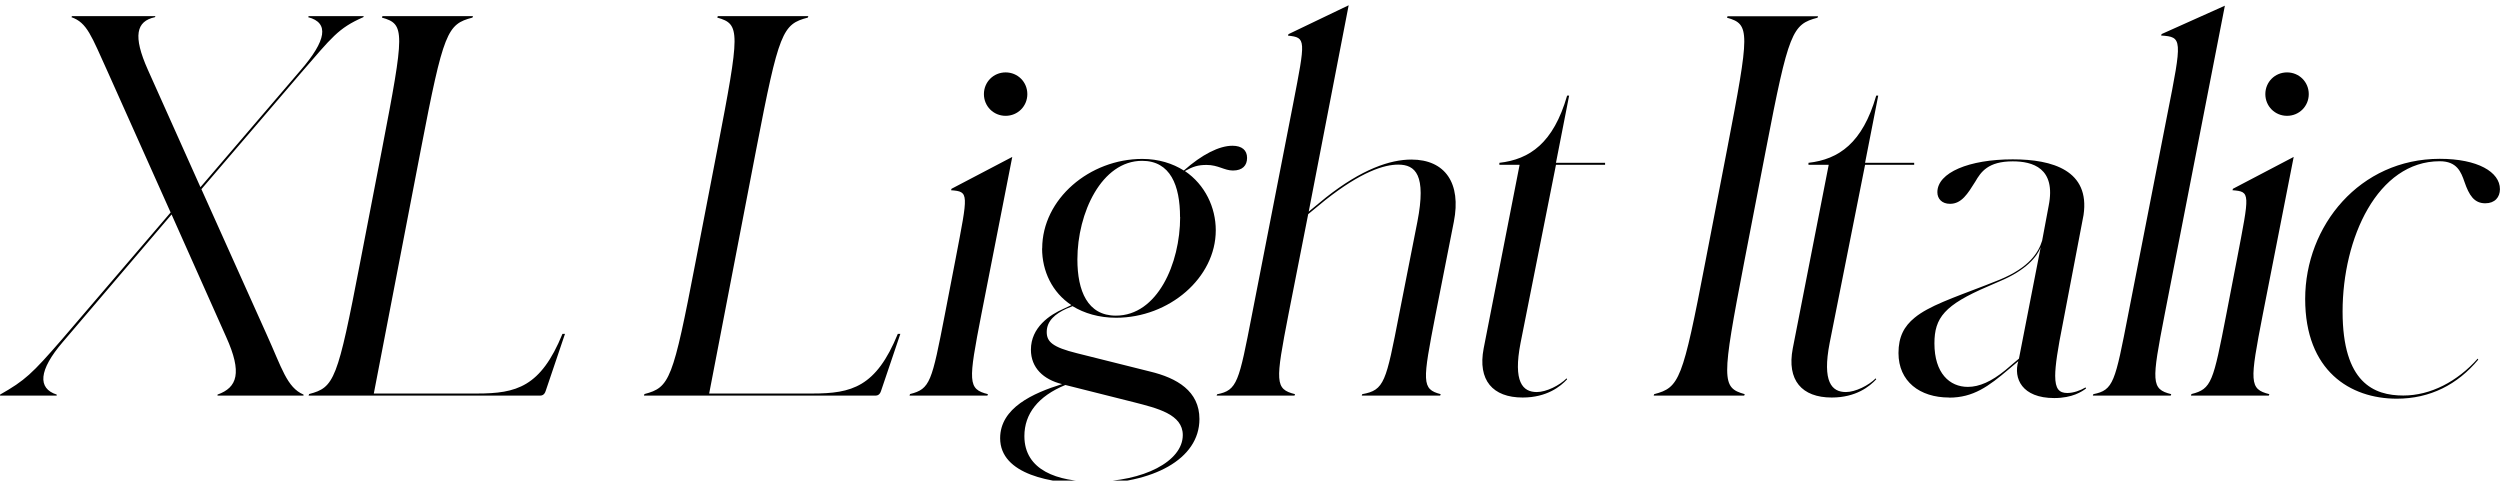 <?xml version="1.0" encoding="UTF-8"?>
<svg width="237.216" height="45.6" viewBox="0 0 237.216 45.6" version="1.1" xmlns="http://www.w3.org/2000/svg" xmlns:xlink="http://www.w3.org/1999/xlink">
 <path d="M0,8.06 l5.38,0 l0,0.1 c-1.82,0.58,-1.73,2.3,0.58,4.99 l10.32,12.1 l5.18,-11.62 c1.54,-3.41,1.06,-4.8,-0.82,-5.47 l0,-0.1 l8.16,0 l0,0.1 c-1.58,0.67,-2.06,2.54,-3.5,5.71 l-6.19,13.78 l9.5,11.09 c2.88,3.31,3.46,4.18,5.86,5.23 l0.05,0.1 l-5.23,0 l-0.05,-0.1 c2.02,-0.53,1.73,-2.21,-0.72,-5.04 l-9.5,-11.09 l-4.99,11.14 c-1.44,3.22,-1.1,4.61,0.67,4.99 l0.05,0.1 l-7.92,0 l-0.05,-0.1 c1.49,-0.53,1.87,-1.73,3.46,-5.23 l5.95,-13.3 l-10.32,-12.05 c-2.83,-3.26,-3.5,-3.89,-5.86,-5.23 Z M29.28,8.06 l21.89,0 c0.19,0,0.48,0,0.62,0.48 l1.82,5.38 l-0.24,0 c-2.06,-5.04,-4.37,-5.66,-8.11,-5.66 l-9.79,0 l4.46,23.14 c2.16,11.23,2.5,11.9,4.9,12.53 l0.05,0.14 l-8.59,0 l-0.05,-0.14 c2.21,-0.62,2.16,-1.3,0,-12.53 l-2.06,-10.66 c-2.16,-11.23,-2.45,-11.9,-4.85,-12.53 Z M61.1,8.06 l21.89,0 c0.19,0,0.48,0,0.62,0.48 l1.82,5.38 l-0.24,0 c-2.06,-5.04,-4.37,-5.66,-8.11,-5.66 l-9.79,0 l4.46,23.14 c2.16,11.23,2.5,11.9,4.9,12.53 l0.05,0.14 l-8.59,0 l-0.05,-0.14 c2.21,-0.62,2.16,-1.3,0,-12.53 l-2.06,-10.66 c-2.16,-11.23,-2.45,-11.9,-4.85,-12.53 Z M95.42,34.61 c1.15,0,2.06,0.91,2.06,2.06 c0,1.15,-0.91,2.06,-2.06,2.06 c-1.15,0,-2.06,-0.91,-2.06,-2.06 c0,-1.15,0.91,-2.06,2.06,-2.06 Z M86.3,8.06 l7.39,0 l0.05,0.14 c-1.92,0.48,-1.87,1.15,-0.62,7.58 l2.93,14.93 l-5.76,-3.02 l-0.05,-0.14 c1.73,-0.14,1.63,-0.24,0.43,-6.53 l-1.01,-5.23 c-1.25,-6.43,-1.39,-7.1,-3.31,-7.58 Z M98.88,22.03 c0,-2.16,0.96,-4.18,2.78,-5.38 l-0.72,-0.34 c-1.34,-0.58,-3.12,-1.78,-3.12,-3.89 c0,-1.73,1.2,-2.83,2.93,-3.26 l0.05,0 c-2.78,-0.86,-5.9,-2.26,-5.9,-5.14 c0,-3.46,4.9,-4.32,8.59,-4.32 c5.86,0,10.32,2.3,10.32,6.14 c0,2.64,-2.11,3.89,-4.7,4.51 l-6.91,1.73 c-2.35,0.58,-2.88,1.1,-2.88,2.02 c0,1.06,0.82,1.73,1.87,2.21 l0.58,0.24 c1.1,-0.67,2.5,-1.1,4.13,-1.1 c5.04,0,9.46,3.79,9.46,8.3 c0,2.16,-1.01,4.32,-2.93,5.62 c0.77,0.43,1.25,0.58,2.06,0.58 c1.1,0,1.68,-0.53,2.5,-0.53 c0.91,0,1.34,0.48,1.34,1.2 c0,0.72,-0.48,1.15,-1.39,1.15 c-1.25,0,-2.88,-0.82,-4.61,-2.35 c-1.06,0.67,-2.4,1.1,-3.94,1.1 c-4.99,0,-9.5,-3.79,-9.5,-8.5 Z M111.98,25.01 c0,-4.42,-2.16,-9.36,-6.1,-9.36 c-2.69,0,-3.65,2.35,-3.65,5.33 c0,4.42,2.3,9.36,6.14,9.36 c2.69,0,3.6,-2.35,3.6,-5.33 Z M97.2,4.22 c0,2.11,1.3,3.79,3.89,4.85 l6.48,-1.63 c2.26,-0.58,4.66,-1.15,4.66,-3.12 c0,-2.5,-3.74,-4.42,-8.45,-4.42 c-3.41,0,-6.58,1.06,-6.58,4.32 Z M115.44,8.06 l7.39,0 l0.05,0.14 c-1.92,0.48,-1.87,1.15,-0.62,7.58 l1.87,9.5 l1.63,1.34 c3.41,2.69,5.57,3.36,6.91,3.36 c1.63,0,2.69,-0.96,1.82,-5.42 l-1.73,-8.78 c-1.25,-6.43,-1.39,-7.2,-3.5,-7.58 l-0.05,-0.14 l7.44,0 l0.05,0.14 c-1.82,0.48,-1.73,1.15,-0.48,7.58 l1.73,8.78 c0.72,3.65,-0.82,5.9,-4.03,5.9 c-2.02,0,-4.7,-0.91,-8.11,-3.6 l-1.63,-1.34 l3.79,19.58 l-5.71,-2.74 l-0.05,-0.14 c1.73,-0.19,1.68,-0.34,0.48,-6.53 l-3.89,-19.92 c-1.25,-6.43,-1.39,-7.2,-3.31,-7.58 Z M148.7,9.6 l-0.05,0.1 c-0.67,-0.67,-1.92,-1.3,-2.83,-1.3 c-1.34,0,-2.26,0.96,-1.54,4.66 l3.36,16.9 l4.66,0 l0,0.19 l-4.66,0 l1.25,6.38 l-0.19,0 c-1.3,-4.51,-3.55,-6.05,-6.43,-6.38 l0,-0.19 l1.92,0 l-3.41,-17.42 c-0.58,-3.02,0.86,-4.66,3.7,-4.66 c2.3,0,3.6,1.06,4.22,1.73 Z M156.91,8.06 l8.59,0 l0.05,0.14 c-2.21,0.62,-2.21,1.3,-0.05,12.53 l2.06,10.66 c2.16,11.23,2.5,11.9,4.9,12.53 l0.05,0.14 l-8.59,0 l-0.05,-0.14 c2.21,-0.62,2.16,-1.3,0,-12.53 l-2.06,-10.66 c-2.16,-11.23,-2.45,-11.9,-4.85,-12.53 Z M178.03,9.6 l-0.05,0.1 c-0.67,-0.67,-1.92,-1.3,-2.83,-1.3 c-1.34,0,-2.26,0.96,-1.54,4.66 l3.36,16.9 l4.66,0 l0,0.19 l-4.66,0 l1.25,6.38 l-0.19,0 c-1.3,-4.51,-3.55,-6.05,-6.43,-6.38 l0,-0.19 l1.92,0 l-3.41,-17.42 c-0.58,-3.02,0.86,-4.66,3.7,-4.66 c2.3,0,3.6,1.06,4.22,1.73 Z M184.94,7.87 c2.3,0,3.74,1.06,5.66,2.69 l0.91,0.77 c-0.48,-1.63,0.34,-3.5,3.41,-3.5 c1.73,0,2.64,0.62,3.02,0.91 l-0.05,0.1 c-0.48,-0.29,-1.15,-0.53,-1.73,-0.53 c-0.77,0,-1.15,0.38,-1.15,1.63 c0,0.96,0.24,2.54,0.72,4.94 l1.97,10.32 c0.62,4.22,-2.93,5.28,-6.72,5.28 c-4.13,0,-7.15,-1.25,-7.15,-3.12 c0,-0.62,0.43,-1.1,1.2,-1.1 c1.1,0,1.68,0.96,2.4,2.11 c0.53,0.91,1.2,1.92,3.55,1.92 c1.87,0,4.13,-0.62,3.41,-4.22 l-0.62,-3.31 c-0.34,-1.1,-1.2,-2.54,-4.03,-3.7 l-1.34,-0.53 c-3.12,-1.2,-5.38,-1.97,-6.72,-3.07 c-1.01,-0.82,-1.54,-1.82,-1.54,-3.36 c0,-2.69,2.02,-4.22,4.8,-4.22 Z M183.55,13.01 c0,2.45,0.96,3.65,5.09,5.42 l1.1,0.48 c2.54,1.06,3.55,2.35,3.89,3.22 l-2.06,-10.56 l-1.3,-1.1 c-1.3,-1.06,-2.45,-1.58,-3.55,-1.58 c-1.73,0,-3.17,1.3,-3.17,4.13 Z M198.58,8.06 l7.39,0 l0.05,0.14 c-1.92,0.48,-1.87,1.15,-0.62,7.58 l5.71,29.28 l-6,-2.69 l-0.05,-0.14 c2.02,-0.14,2.02,-0.29,0.58,-7.54 l-3.7,-18.91 c-1.25,-6.43,-1.39,-7.2,-3.31,-7.58 Z M217.01,34.61 c1.15,0,2.06,0.91,2.06,2.06 c0,1.15,-0.91,2.06,-2.06,2.06 c-1.15,0,-2.06,-0.91,-2.06,-2.06 c0,-1.15,0.91,-2.06,2.06,-2.06 Z M207.89,8.06 l7.39,0 l0.05,0.14 c-1.92,0.48,-1.87,1.15,-0.62,7.58 l2.93,14.93 l-5.76,-3.02 l-0.05,-0.14 c1.73,-0.14,1.63,-0.24,0.43,-6.53 l-1.01,-5.23 c-1.25,-6.43,-1.39,-7.1,-3.31,-7.58 Z M235.15,11.47 l-0.05,0.1 c-1.92,-2.16,-4.46,-3.5,-7.06,-3.5 c-2.78,0,-5.76,1.2,-5.76,7.97 c0,6.96,3.31,14.26,9.22,14.26 c1.63,0,2.02,-1.01,2.35,-1.97 c0.43,-1.25,0.91,-2.02,1.97,-2.02 c0.91,0,1.39,0.58,1.39,1.34 c0,1.63,-2.11,2.88,-5.71,2.88 c-7.58,0,-12.77,-6.34,-12.77,-13.3 c0,-6.82,4.27,-9.46,8.69,-9.46 c3.17,0,5.76,1.34,7.73,3.7 Z M235.15,11.47" fill="rgb(0,0,0)" transform="matrix(1,0,0,-1,0.0,45.6)"/>
</svg>